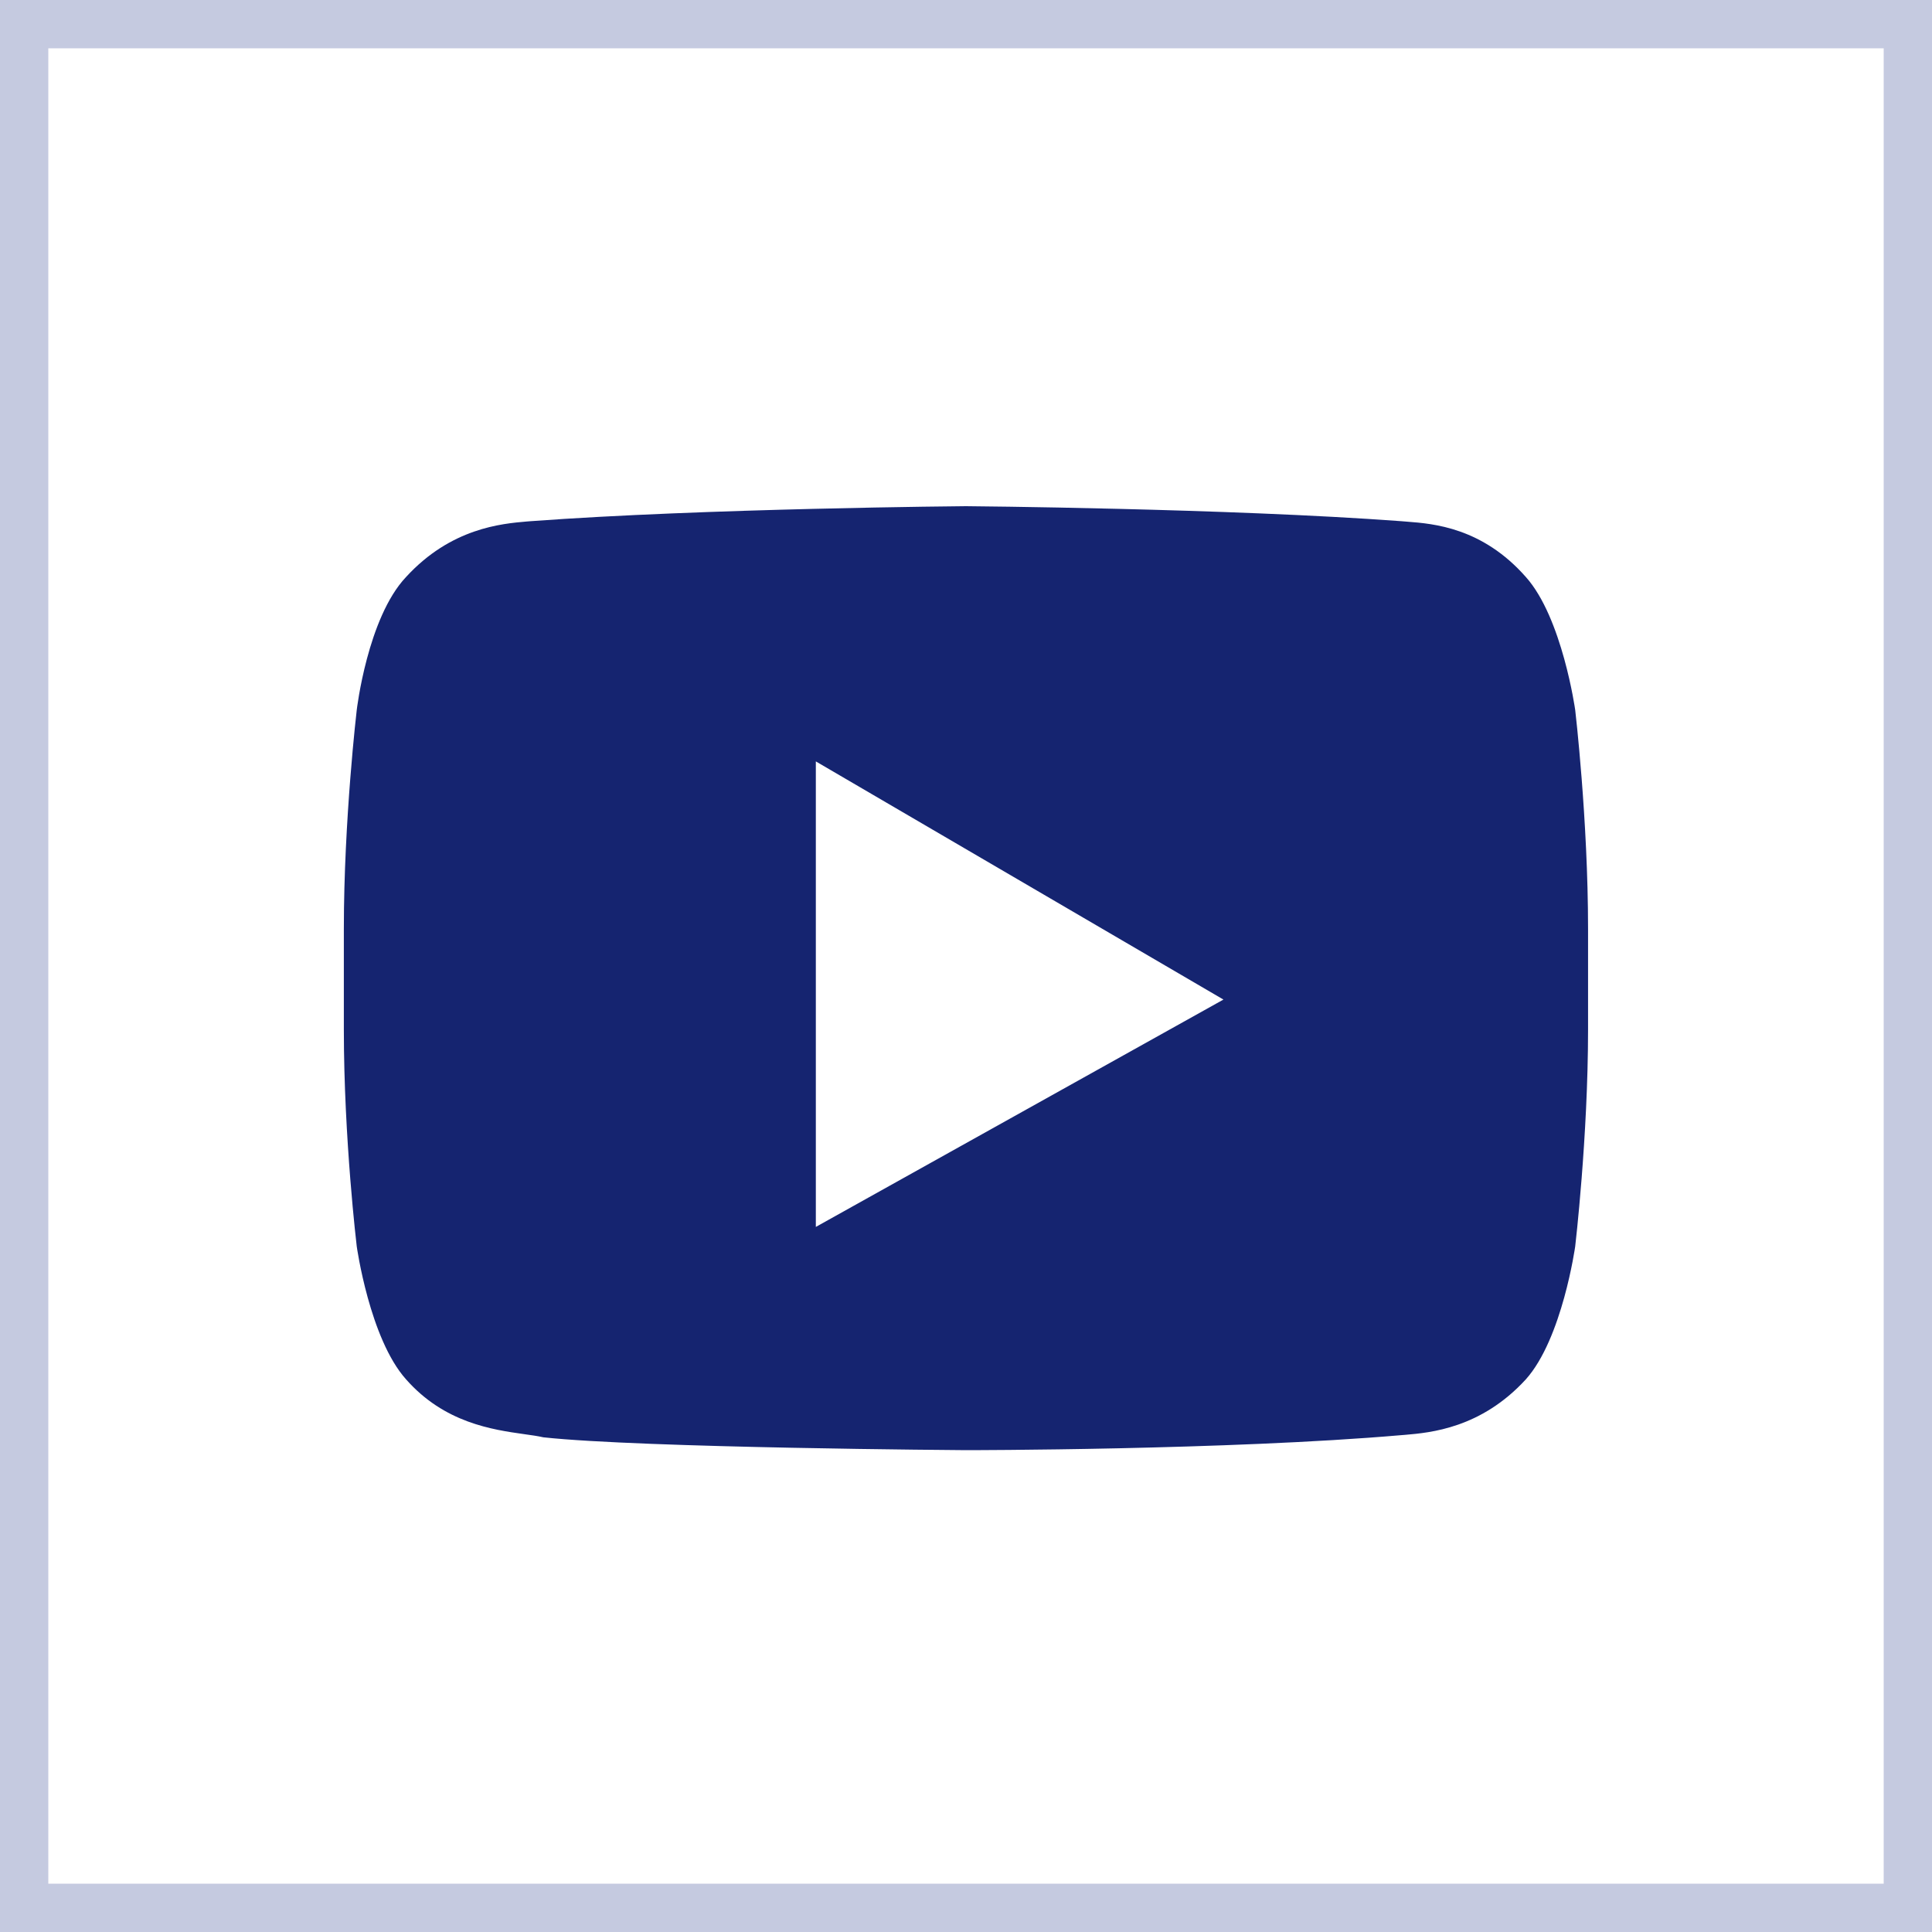 <?xml version="1.0" encoding="UTF-8"?> <svg xmlns="http://www.w3.org/2000/svg" width="40" height="40" viewBox="0 0 40 40" fill="none"> <path fill-rule="evenodd" clip-rule="evenodd" d="M31.591 11.946C32.346 12.79 32.613 14.7 32.613 14.7C32.613 14.7 32.879 16.965 32.879 19.23V21.318C32.879 23.539 32.613 25.804 32.613 25.804C32.613 25.804 32.346 27.714 31.591 28.558C30.662 29.572 29.612 29.662 29.091 29.707C29.064 29.709 29.039 29.711 29.015 29.713C25.418 30.024 19.999 30.024 19.999 30.024C19.999 30.024 13.293 29.98 11.25 29.758C11.141 29.733 11.007 29.714 10.855 29.693C10.199 29.6 9.201 29.46 8.407 28.558C7.652 27.715 7.386 25.805 7.386 25.805C7.386 25.805 7.119 23.584 7.119 21.318V19.23C7.119 16.965 7.386 14.7 7.386 14.7C7.386 14.7 7.608 12.79 8.407 11.946C9.336 10.932 10.386 10.842 10.907 10.797C10.934 10.795 10.959 10.793 10.983 10.791C14.581 10.524 19.999 10.48 19.999 10.48C19.999 10.48 25.418 10.524 29.015 10.791C29.052 10.794 29.093 10.797 29.137 10.801C29.672 10.842 30.688 10.92 31.591 11.946ZM16.891 25.402V15.764L25.33 20.695L16.891 25.402Z" fill="#152470"></path> <rect x="0.5" y="0.5" width="39" height="39" stroke="#C5CAE0"></rect> </svg> 